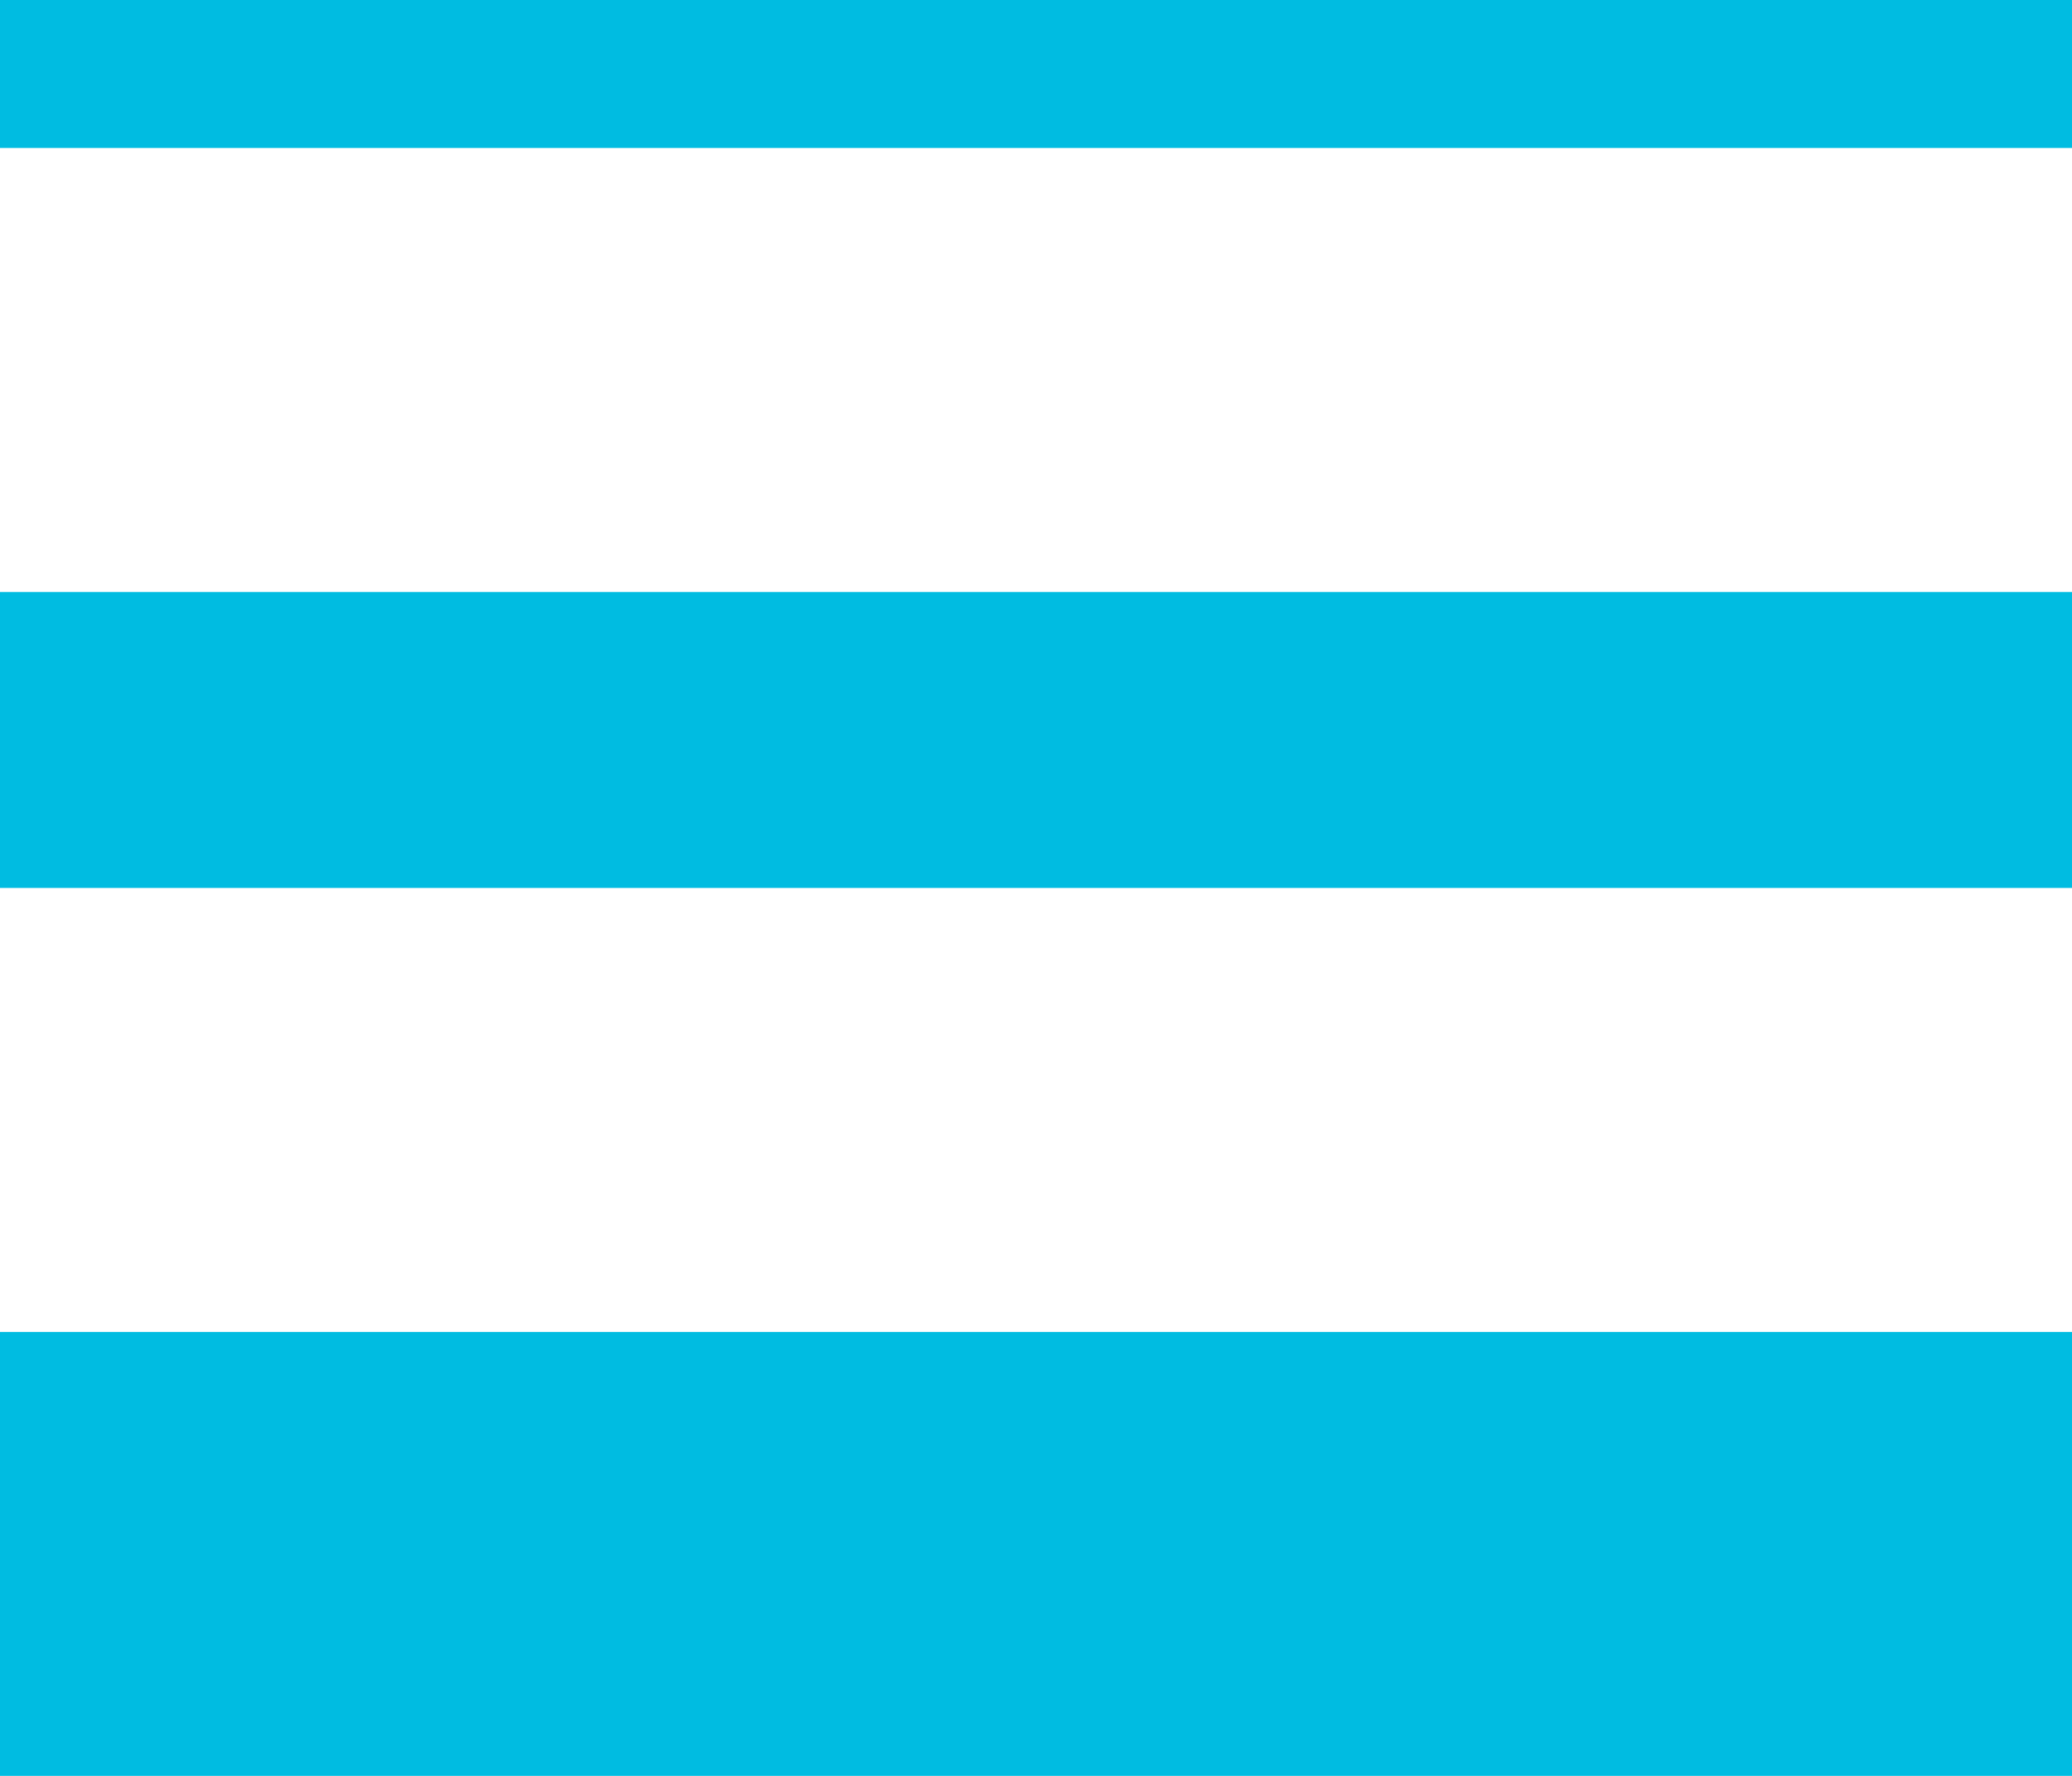 <svg width="14" height="12" viewBox="0 0 14 12" fill="none" xmlns="http://www.w3.org/2000/svg">
<rect y="9" width="14" height="3" fill="#00BCE1"/>
<rect y="4" width="14" height="2" fill="#00BCE1"/>
<rect width="14" height="1" fill="#00BCE1"/>
</svg>
